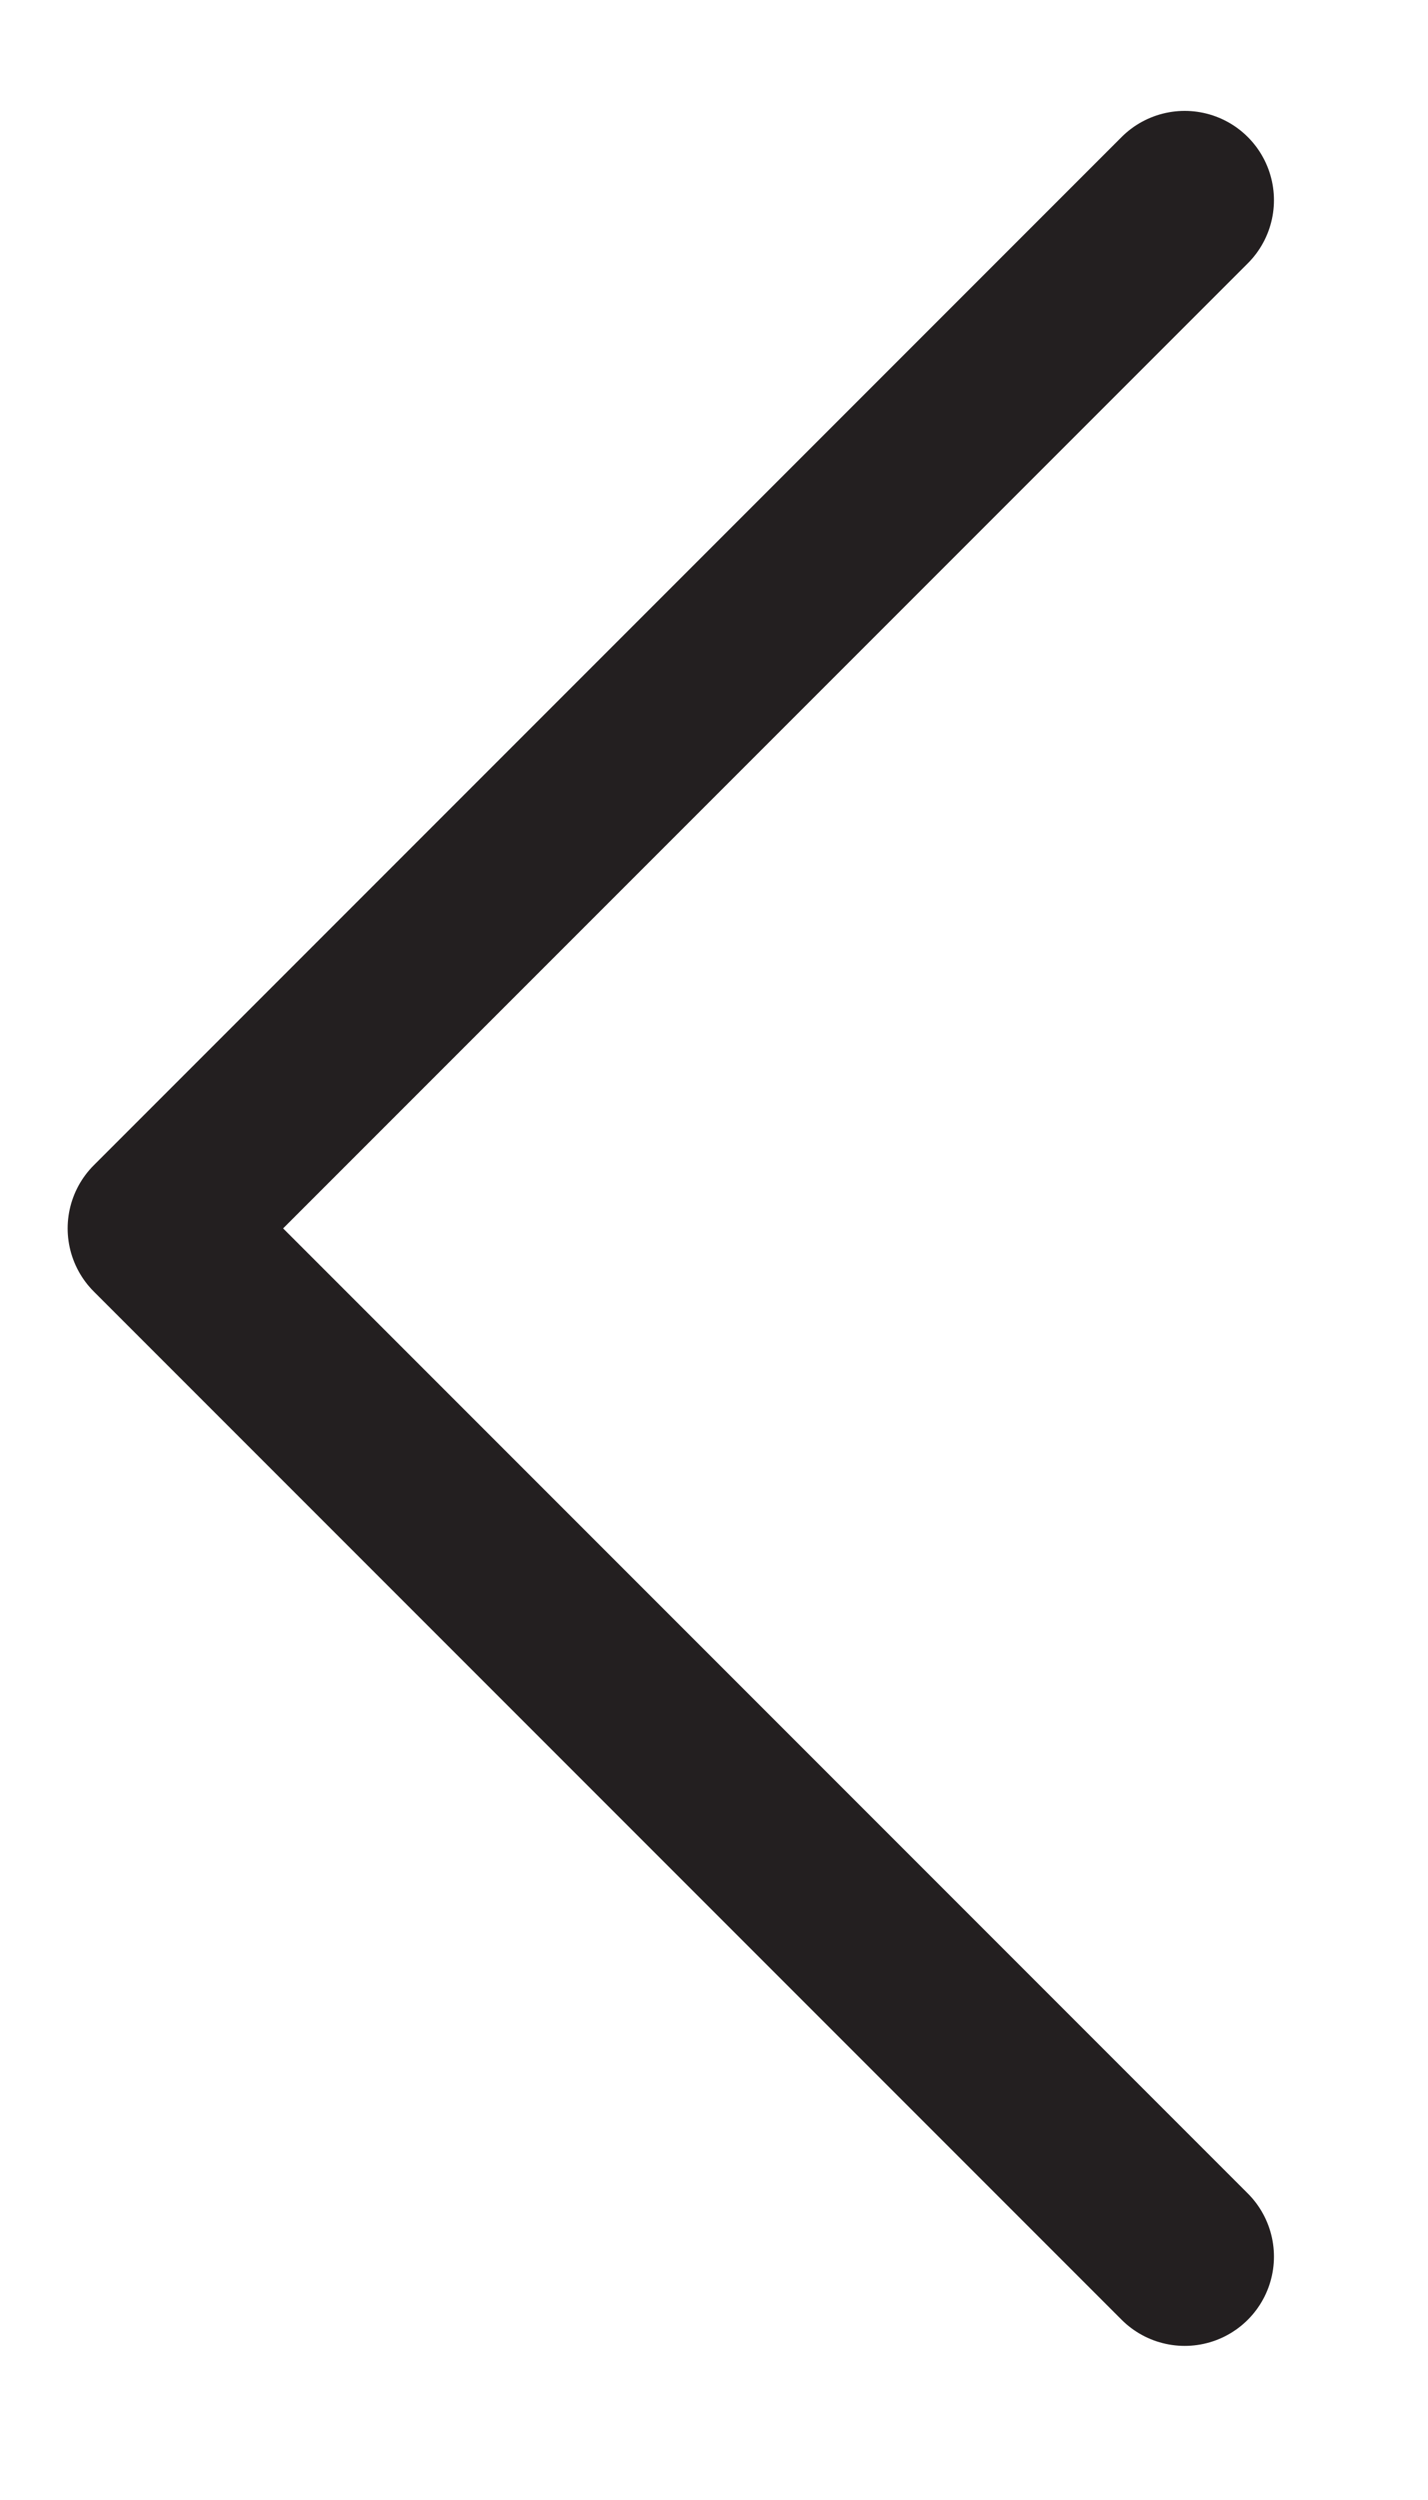 <svg width="8" height="14" viewBox="0 0 8 14" fill="none" xmlns="http://www.w3.org/2000/svg">
<path d="M6.637 1.121L0.879 6.879L6.637 12.637" stroke="#231F20" stroke-linecap="round" stroke-linejoin="round"/>
</svg>
